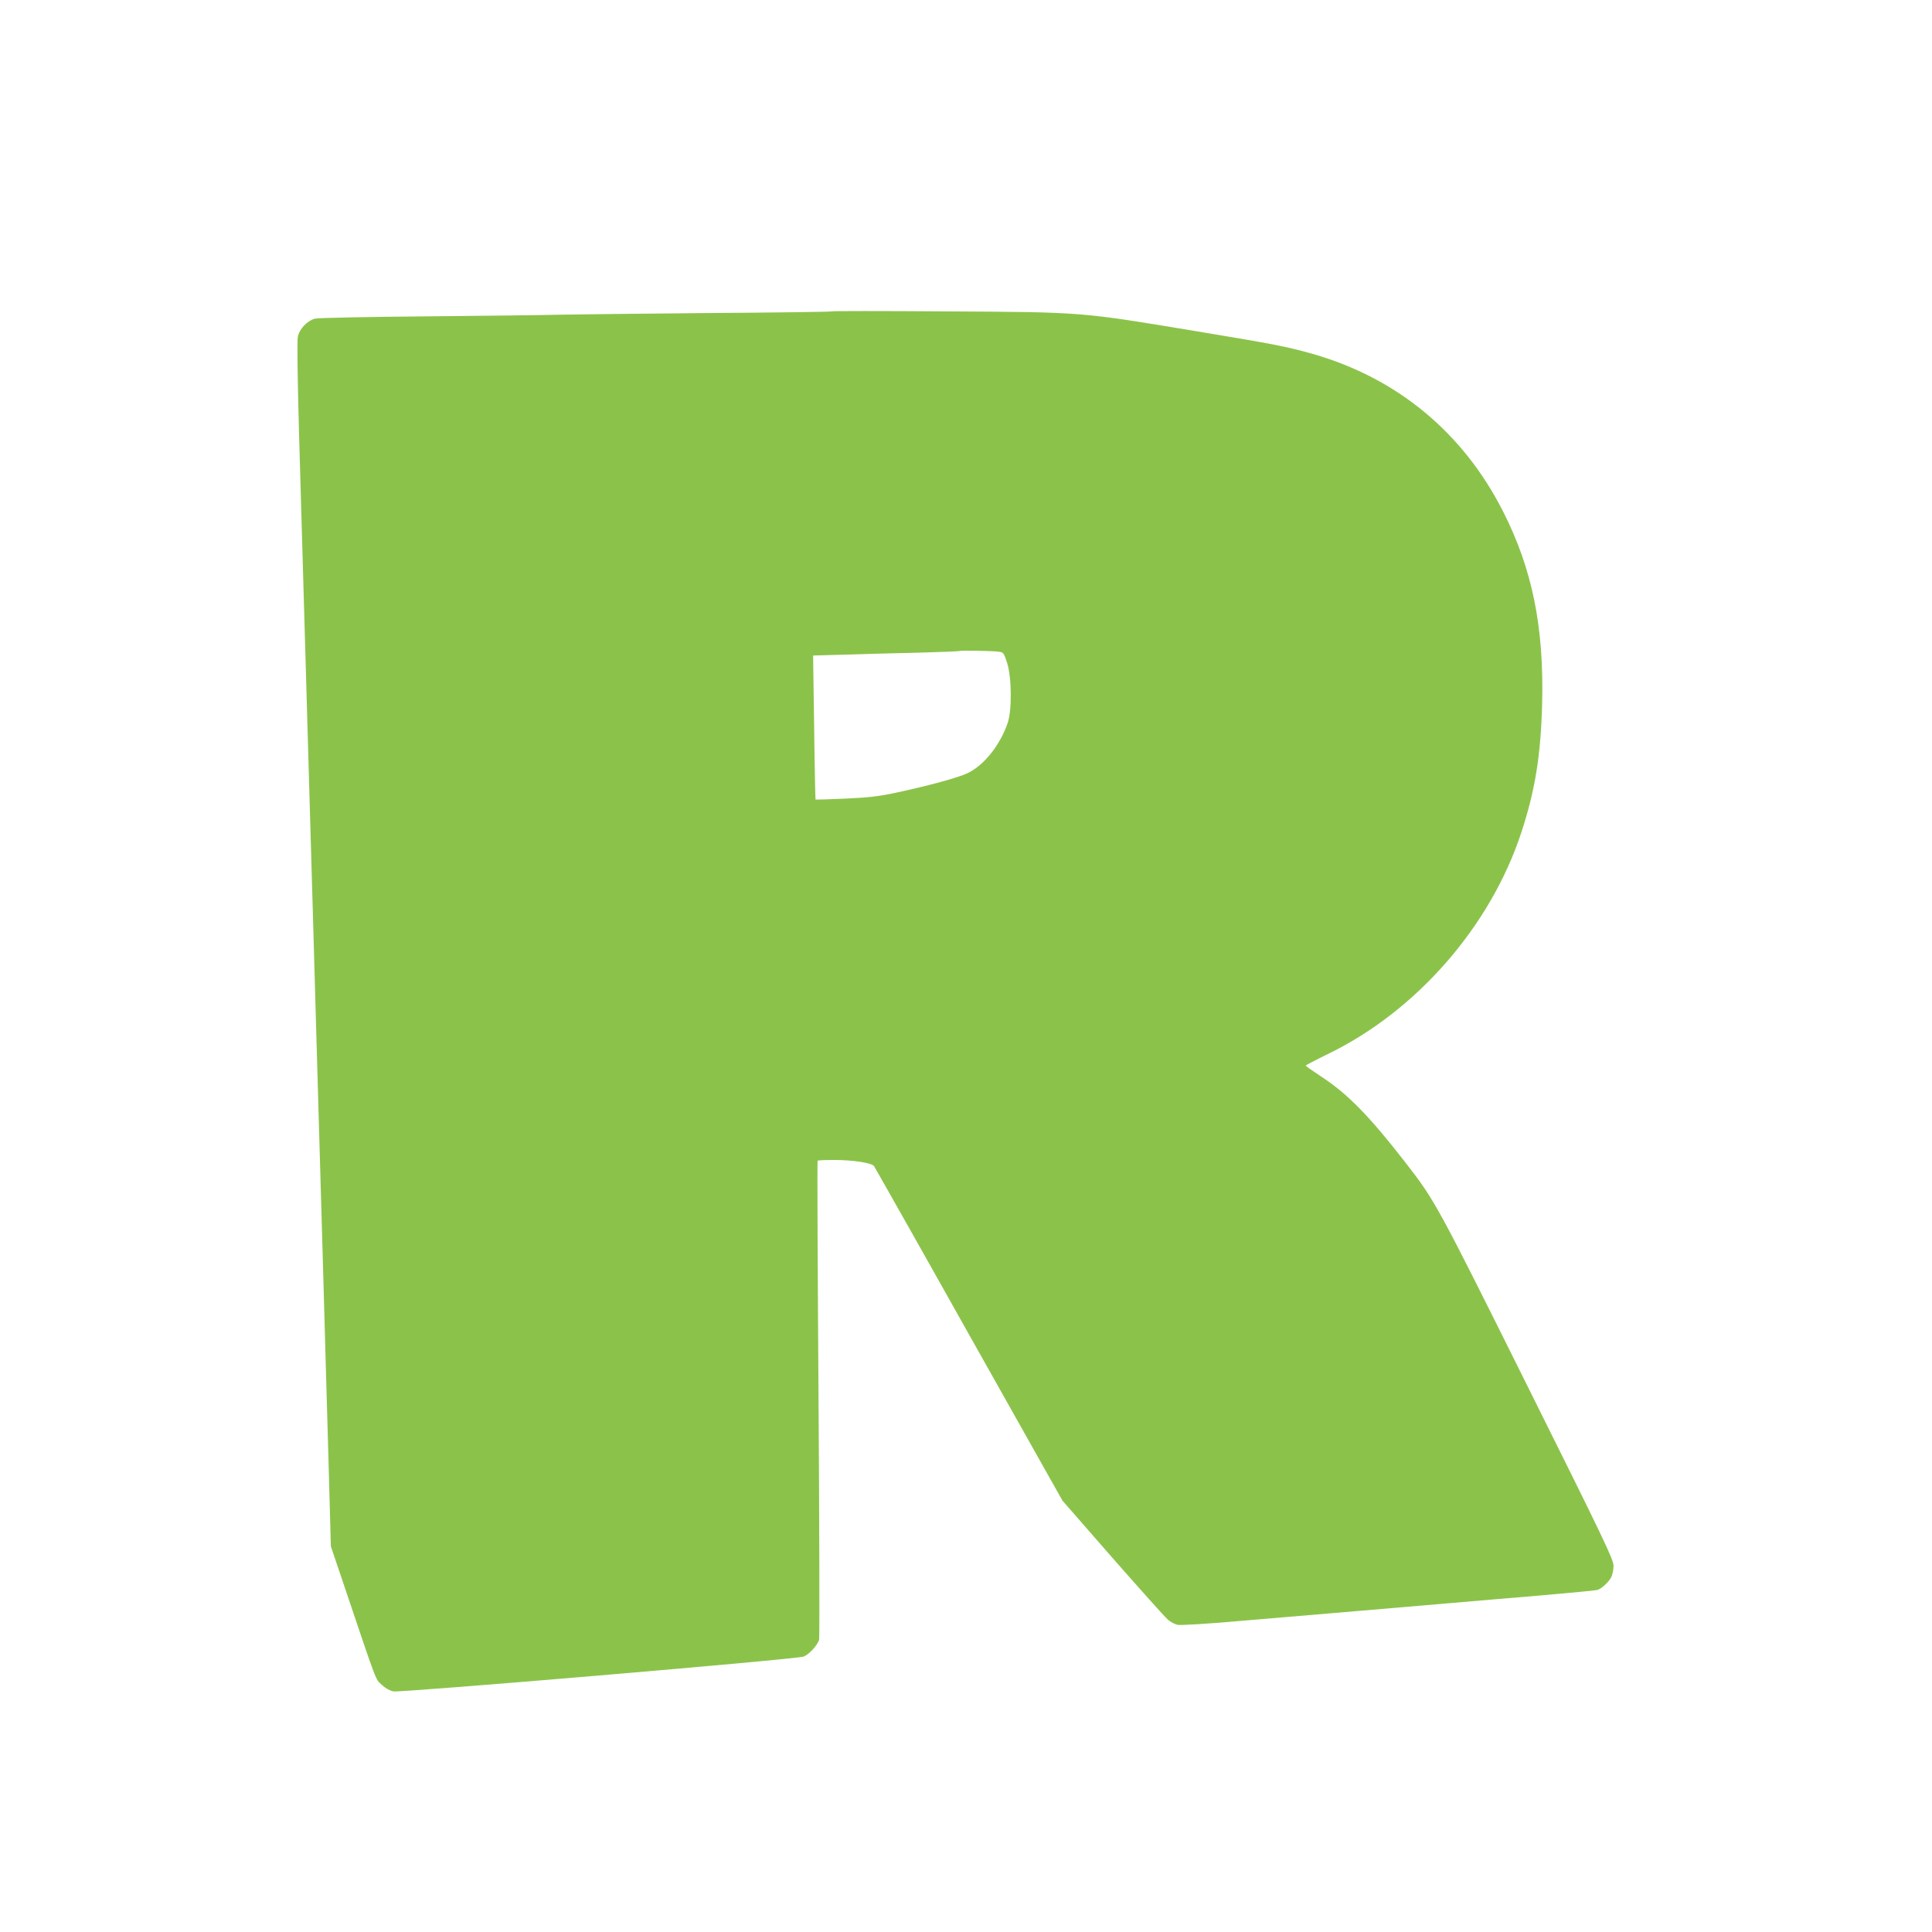 <?xml version="1.0" standalone="no"?>
<!DOCTYPE svg PUBLIC "-//W3C//DTD SVG 20010904//EN"
 "http://www.w3.org/TR/2001/REC-SVG-20010904/DTD/svg10.dtd">
<svg version="1.0" xmlns="http://www.w3.org/2000/svg"
 width="1280pt" height="1280pt" viewBox="0 0 1280 1280"
 preserveAspectRatio="xMidYMid meet">
<g transform="translate(0,1280) scale(0.1,-0.1)"
fill="#8bc34a" stroke="none">
<path d="M5510 10737 c-3 -3 -372 -8 -820 -11 -448 -4 -894 -9 -990 -11 -96
-3 -490 -7 -875 -11 -391 -3 -717 -10 -738 -15 -52 -14 -103 -67 -114 -121 -5
-26 -2 -271 8 -633 16 -545 37 -1283 74 -2570 8 -280 17 -591 20 -690 3 -99
14 -495 25 -880 11 -385 29 -1008 40 -1385 10 -377 27 -948 36 -1270 l16 -585
93 -275 c218 -646 201 -602 244 -642 24 -23 53 -39 77 -44 51 -9 2677 213
2719 231 37 15 92 76 102 112 3 15 2 734 -4 1598 -6 863 -9 1572 -6 1575 3 3
55 5 116 5 120 -1 240 -19 257 -40 5 -7 289 -508 629 -1115 l620 -1102 331
-379 c183 -208 347 -392 366 -408 18 -17 49 -33 67 -36 19 -4 200 7 403 25
490 41 1123 95 1414 120 129 11 395 34 590 50 195 17 363 33 373 36 27 8 76
53 92 85 8 15 15 49 15 75 0 42 -61 169 -569 1189 -603 1212 -613 1230 -815
1490 -235 302 -378 448 -549 560 -59 39 -106 72 -106 75 0 3 67 38 149 78 585
284 1075 845 1279 1466 92 281 129 510 138 852 13 510 -65 894 -259 1276 -265
522 -701 883 -1260 1043 -174 49 -256 65 -763 149 -783 130 -750 128 -1675
133 -410 3 -747 3 -750 0z m1110 -2255 c28 -4 32 -10 53 -76 30 -96 32 -312 3
-396 -50 -147 -158 -282 -267 -333 -64 -30 -255 -82 -469 -128 -116 -25 -184
-33 -339 -40 -107 -5 -196 -7 -198 -6 -1 2 -6 217 -9 479 l-7 475 219 6 c120
4 338 10 484 13 146 4 267 9 270 11 6 5 218 1 260 -5z"/>
</g>
</svg>
